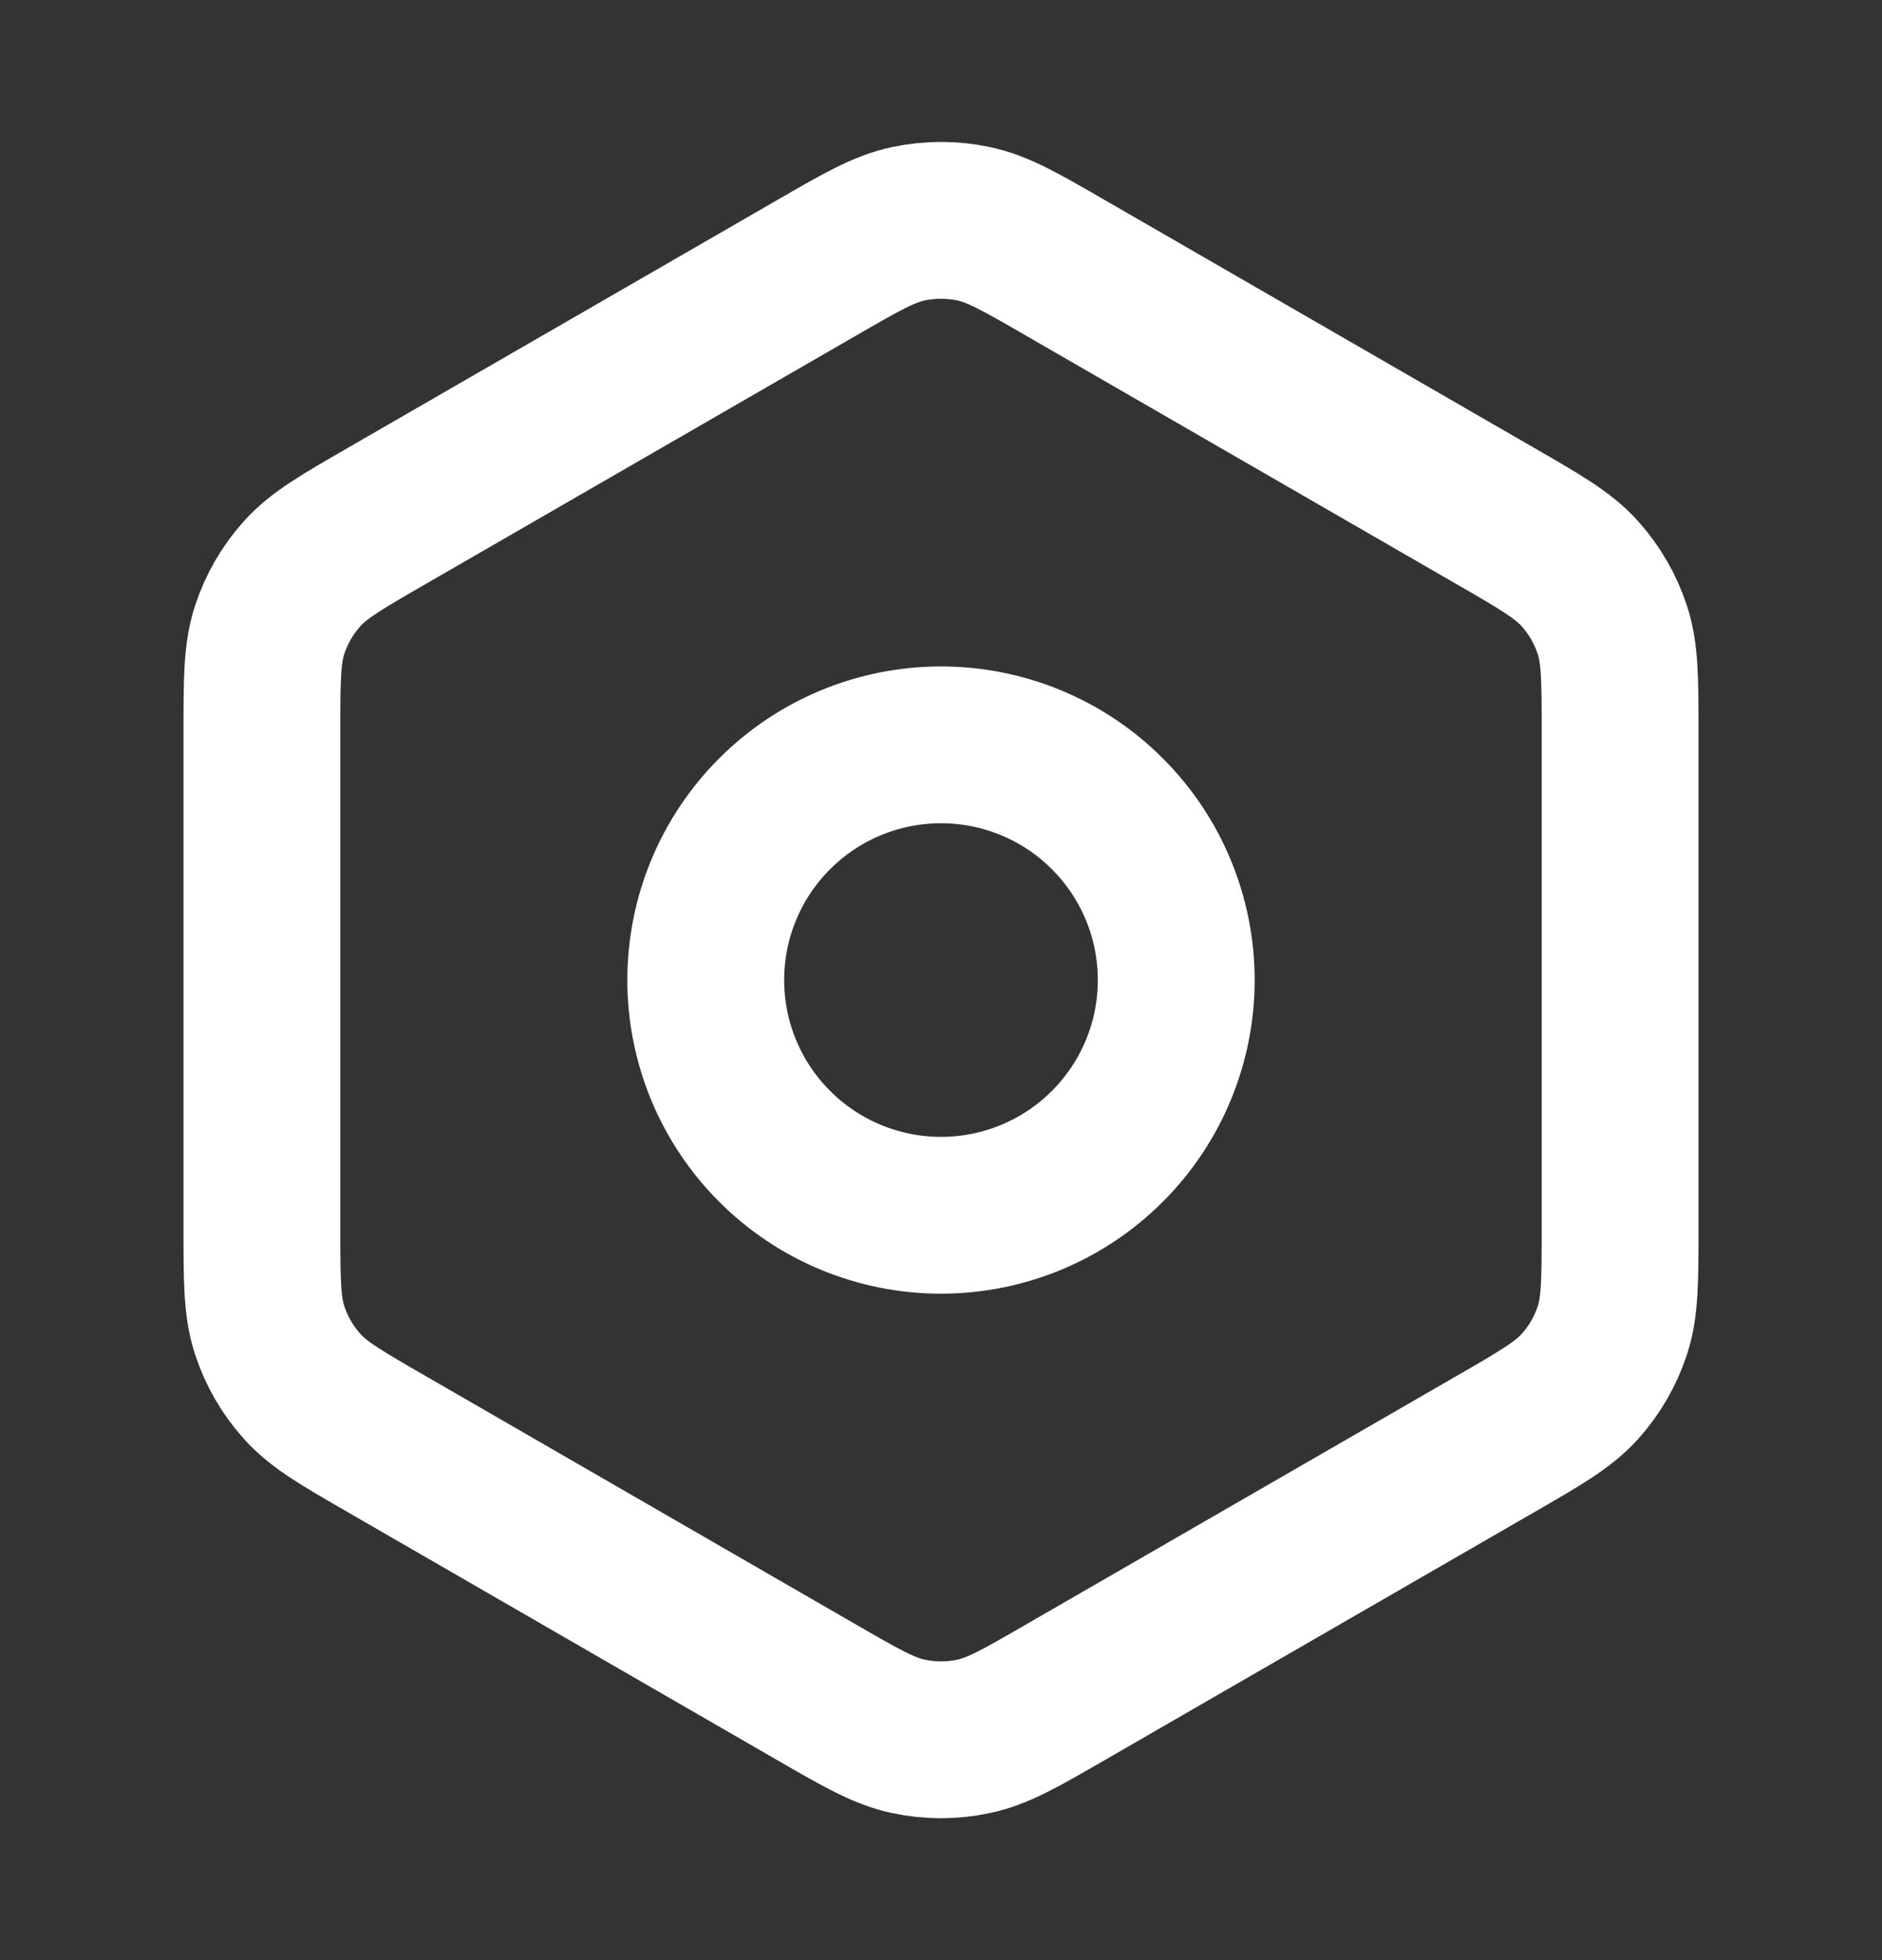 <svg width="24" height="25" viewBox="0 0 24 25" fill="none" xmlns="http://www.w3.org/2000/svg">
<rect x="0" y="0" width="24" height="25" fill="#333333" stroke="none"/>
<path d="M13.6 21.576L19.06 18.424C19.644 18.087 19.935 17.919 20.147 17.684C20.334 17.476 20.476 17.23 20.563 16.964C20.66 16.663 20.66 16.327 20.66 15.657V9.343C20.66 8.673 20.66 8.337 20.562 8.036C20.475 7.77 20.333 7.524 20.146 7.316C19.936 7.082 19.646 6.914 19.067 6.58L13.6 3.424C13.017 3.087 12.726 2.919 12.416 2.854C12.142 2.796 11.858 2.796 11.584 2.854C11.274 2.919 10.983 3.087 10.4 3.424L4.938 6.577C4.356 6.913 4.065 7.081 3.854 7.316C3.666 7.524 3.525 7.77 3.438 8.036C3.34 8.338 3.34 8.674 3.34 9.347V15.652C3.34 16.325 3.34 16.662 3.438 16.963C3.525 17.23 3.666 17.475 3.854 17.683C4.065 17.919 4.357 18.087 4.939 18.423L10.399 21.576C10.983 21.913 11.274 22.081 11.584 22.146C11.858 22.205 12.142 22.205 12.416 22.146C12.726 22.081 13.017 21.913 13.6 21.576Z" stroke="white" stroke-width="2" stroke-linecap="round" stroke-linejoin="round"/>
<path d="M9 12.5C9 13.296 9.316 14.059 9.879 14.621C10.441 15.184 11.204 15.5 12 15.5C12.796 15.5 13.559 15.184 14.121 14.621C14.684 14.059 15 13.296 15 12.5C15 11.704 14.684 10.941 14.121 10.379C13.559 9.816 12.796 9.5 12 9.5C11.204 9.5 10.441 9.816 9.879 10.379C9.316 10.941 9 11.704 9 12.5Z" stroke="white" stroke-width="2" stroke-linecap="round" stroke-linejoin="round"/>
</svg>

